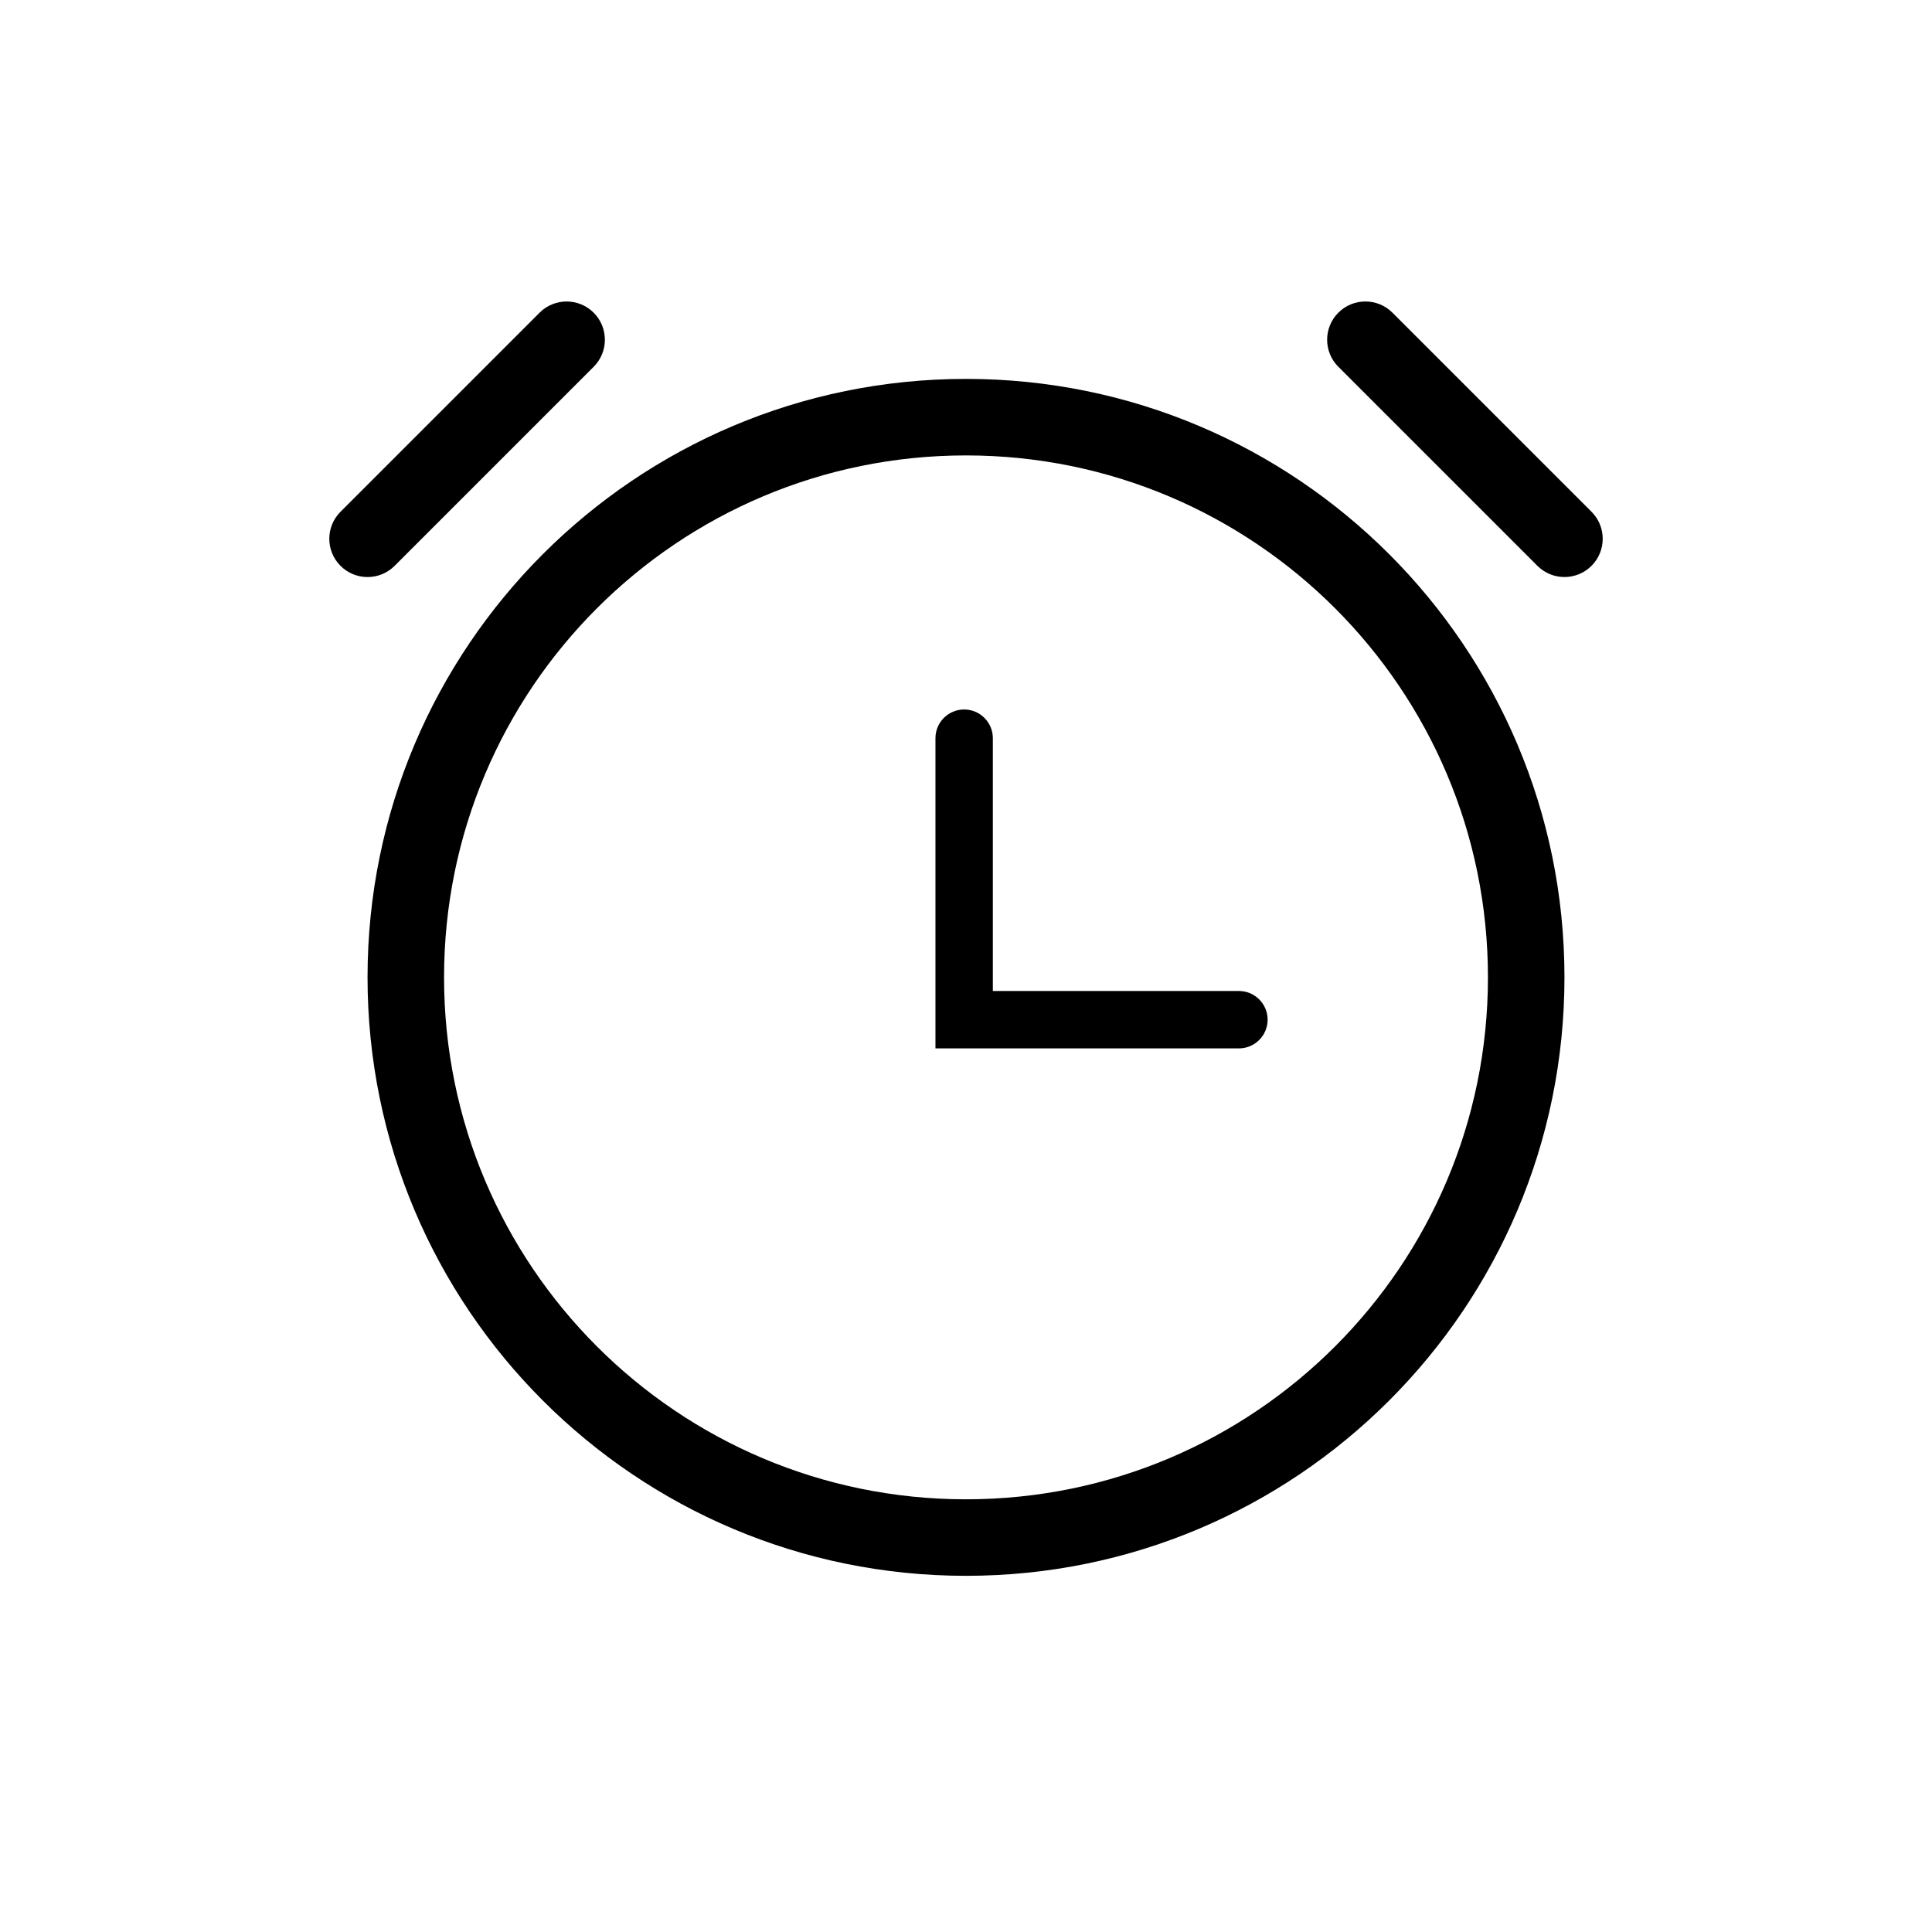<svg fill="none" height="512" viewBox="0 0 100 101" width="512" xmlns="http://www.w3.org/2000/svg"><g fill="rgb(0,0,0)"><path d="m30.536 19.175c.781-.781.781-2.047 0-2.828-.781-.781-2.047-.781-2.829 0l-10.406 10.406c-.781.781-.781 2.047 0 2.828.781.781 2.047.781 2.829 0z"/><path d="m51.403 38.59c0-.828-.672-1.5-1.5-1.5s-1.5.672-1.5 1.5v16.217h15.865c.828 0 1.5-.672 1.5-1.5 0-.829-.672-1.5-1.5-1.5h-12.865z"/><path clip-rule="evenodd" d="m81.286 51.094c0 17.279-14.007 31.286-31.286 31.286s-31.286-14.007-31.286-31.286 14.007-31.286 31.286-31.286 31.286 14.007 31.286 31.286zm-4 0c0 15.069-12.216 27.286-27.286 27.286s-27.286-12.216-27.286-27.286 12.216-27.286 27.286-27.286 27.286 12.216 27.286 27.286z" fill-rule="evenodd"/><path d="m69.465 16.346c-.781.781-.781 2.047 0 2.828l10.407 10.406c.781.781 2.047.781 2.828 0 .781-.781.781-2.047 0-2.828l-10.406-10.406c-.781-.781-2.047-.781-2.829 0z"/></g></svg>